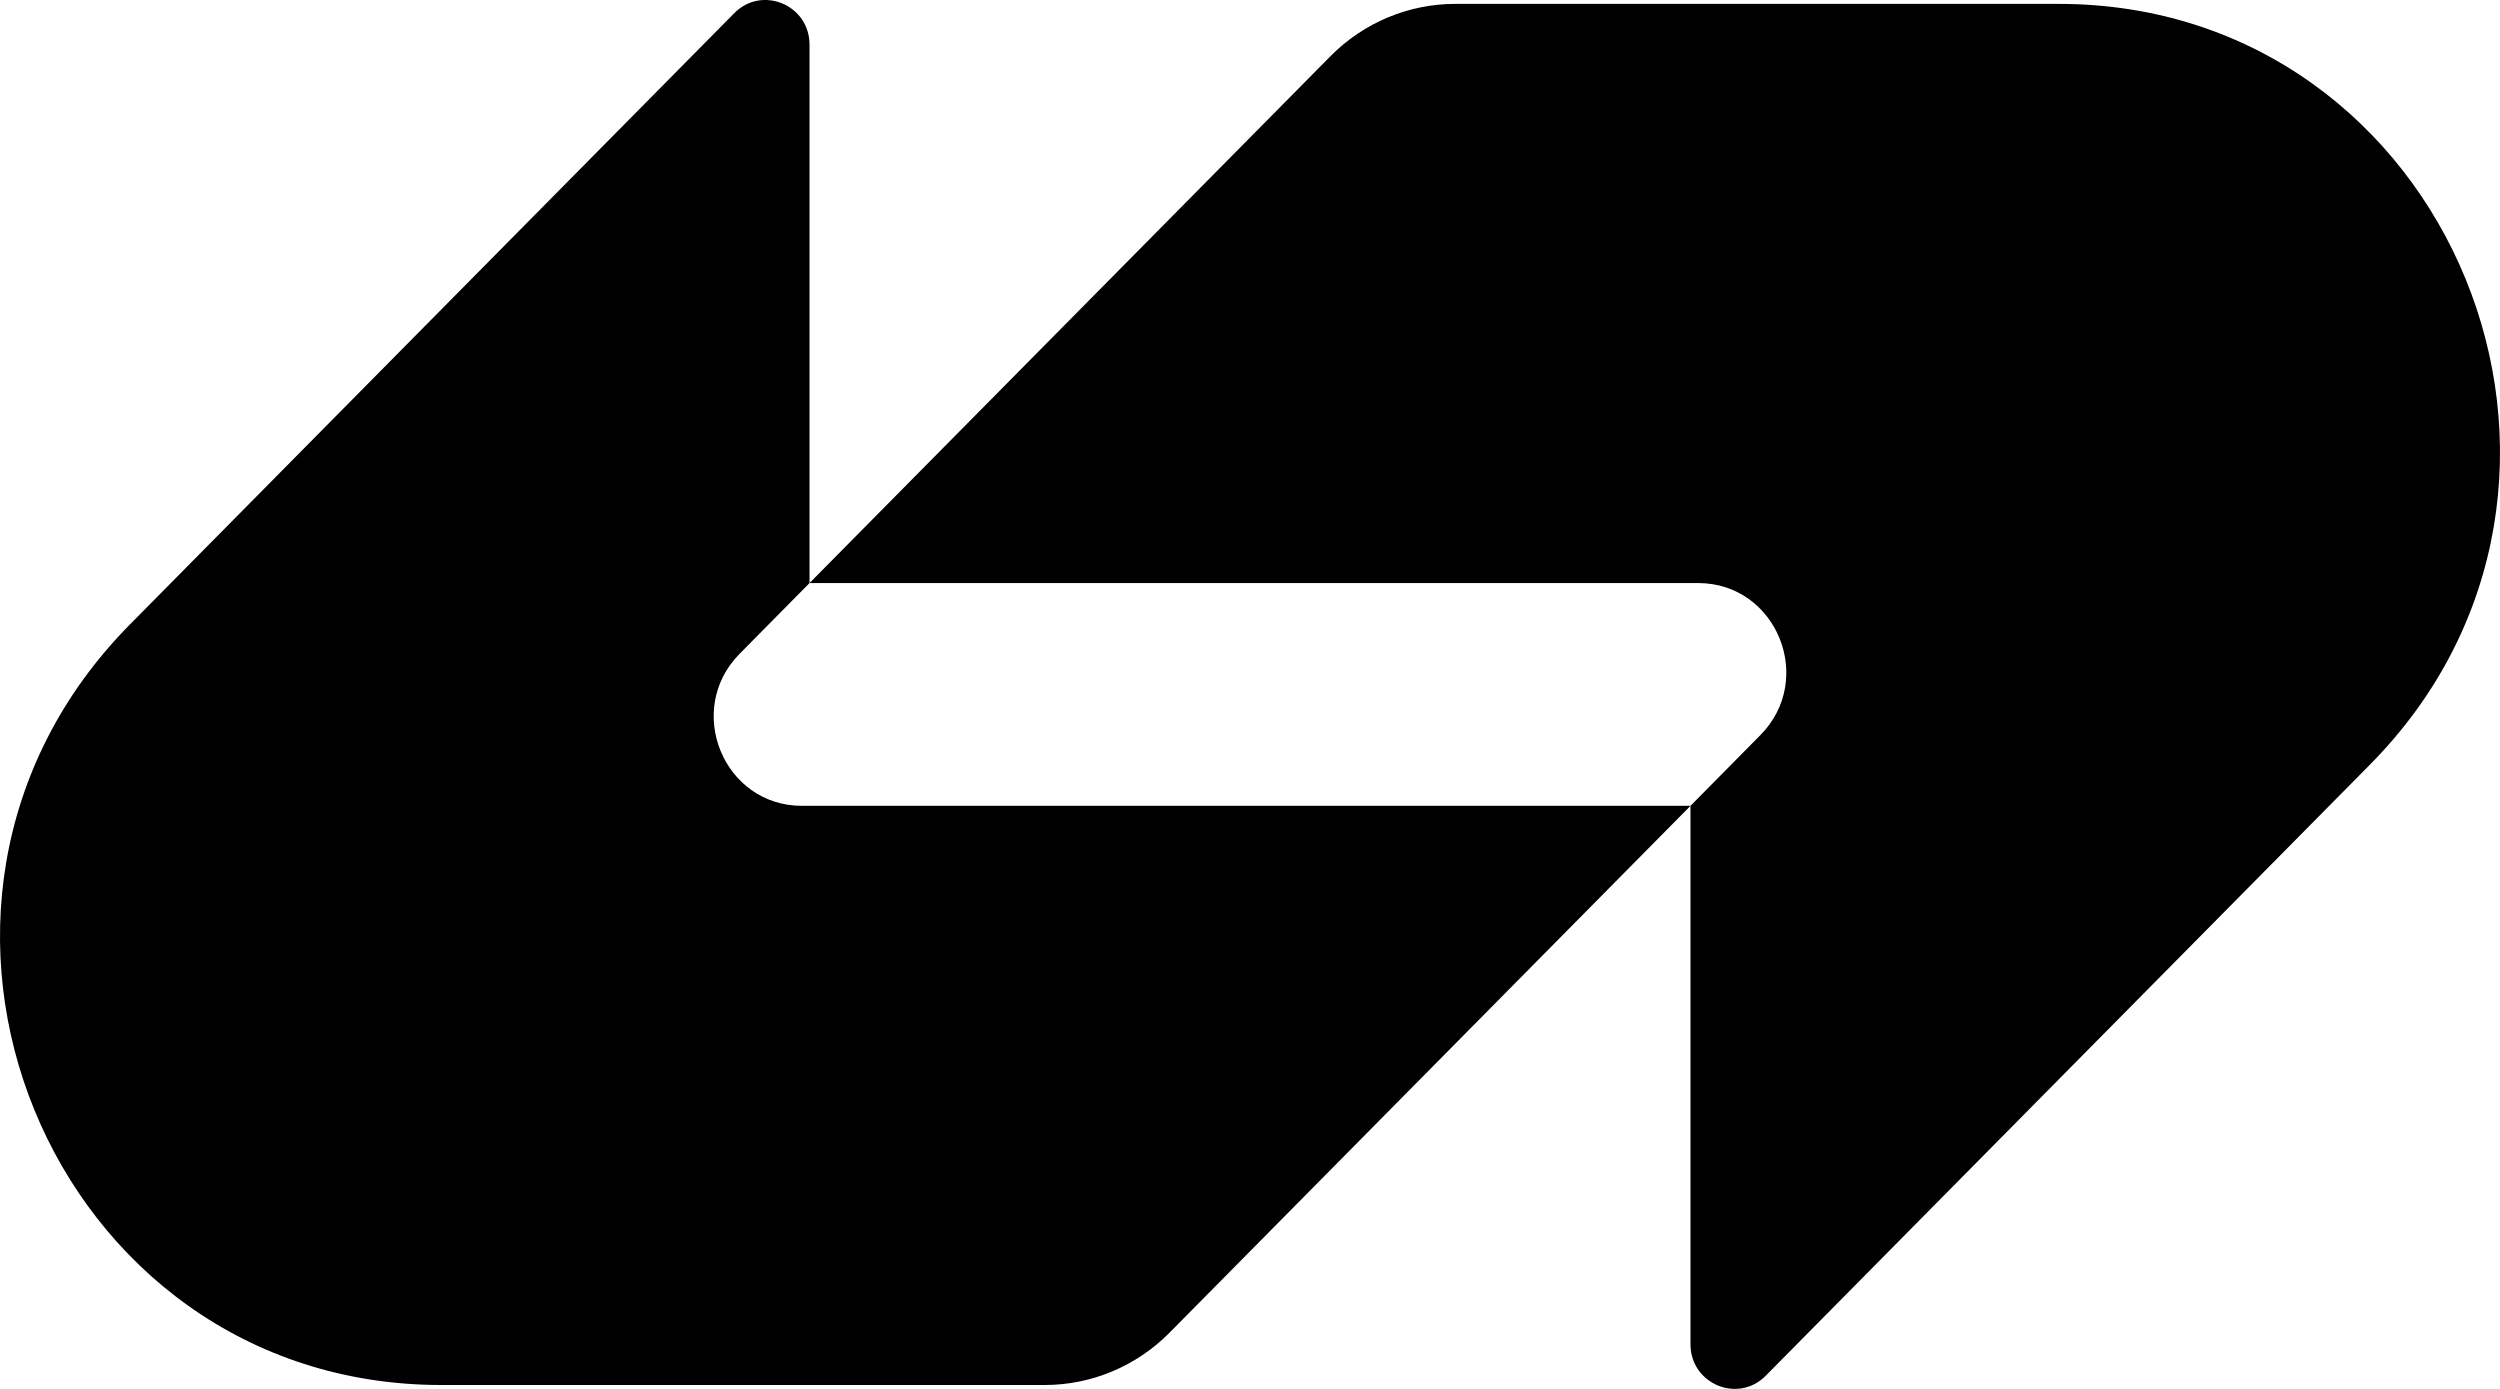 <svg width="36" height="20" viewBox="0 0 36 20" fill="none" xmlns="http://www.w3.org/2000/svg">
<g clip-path="url(#clip0_145_36)">
<path d="M19.16 0.808C19.636 0.327 20.282 0.056 20.955 0.056C23.982 0.056 26.835 0.056 29.645 0.056C35.295 0.056 38.125 6.966 34.13 11.008L25.426 19.811C25.026 20.215 24.343 19.929 24.343 19.357V11.604L25.349 10.586C26.148 9.778 25.582 8.396 24.452 8.396H11.657L19.16 0.808Z" fill="black"/>
<path d="M16.84 19.192C16.364 19.673 15.718 19.944 15.045 19.944C12.018 19.944 9.165 19.944 6.355 19.944C0.704 19.944 -2.125 13.034 1.871 8.992L10.574 0.189C10.974 -0.215 11.657 0.071 11.657 0.643L11.657 8.396L10.651 9.414C9.852 10.222 10.418 11.604 11.548 11.604L24.343 11.604L16.84 19.192Z" fill="black"/>
</g>
<defs>
<clipPath id="clip0_145_36">
<rect width="36" height="20" fill="white"/>
</clipPath>
</defs>
</svg>
